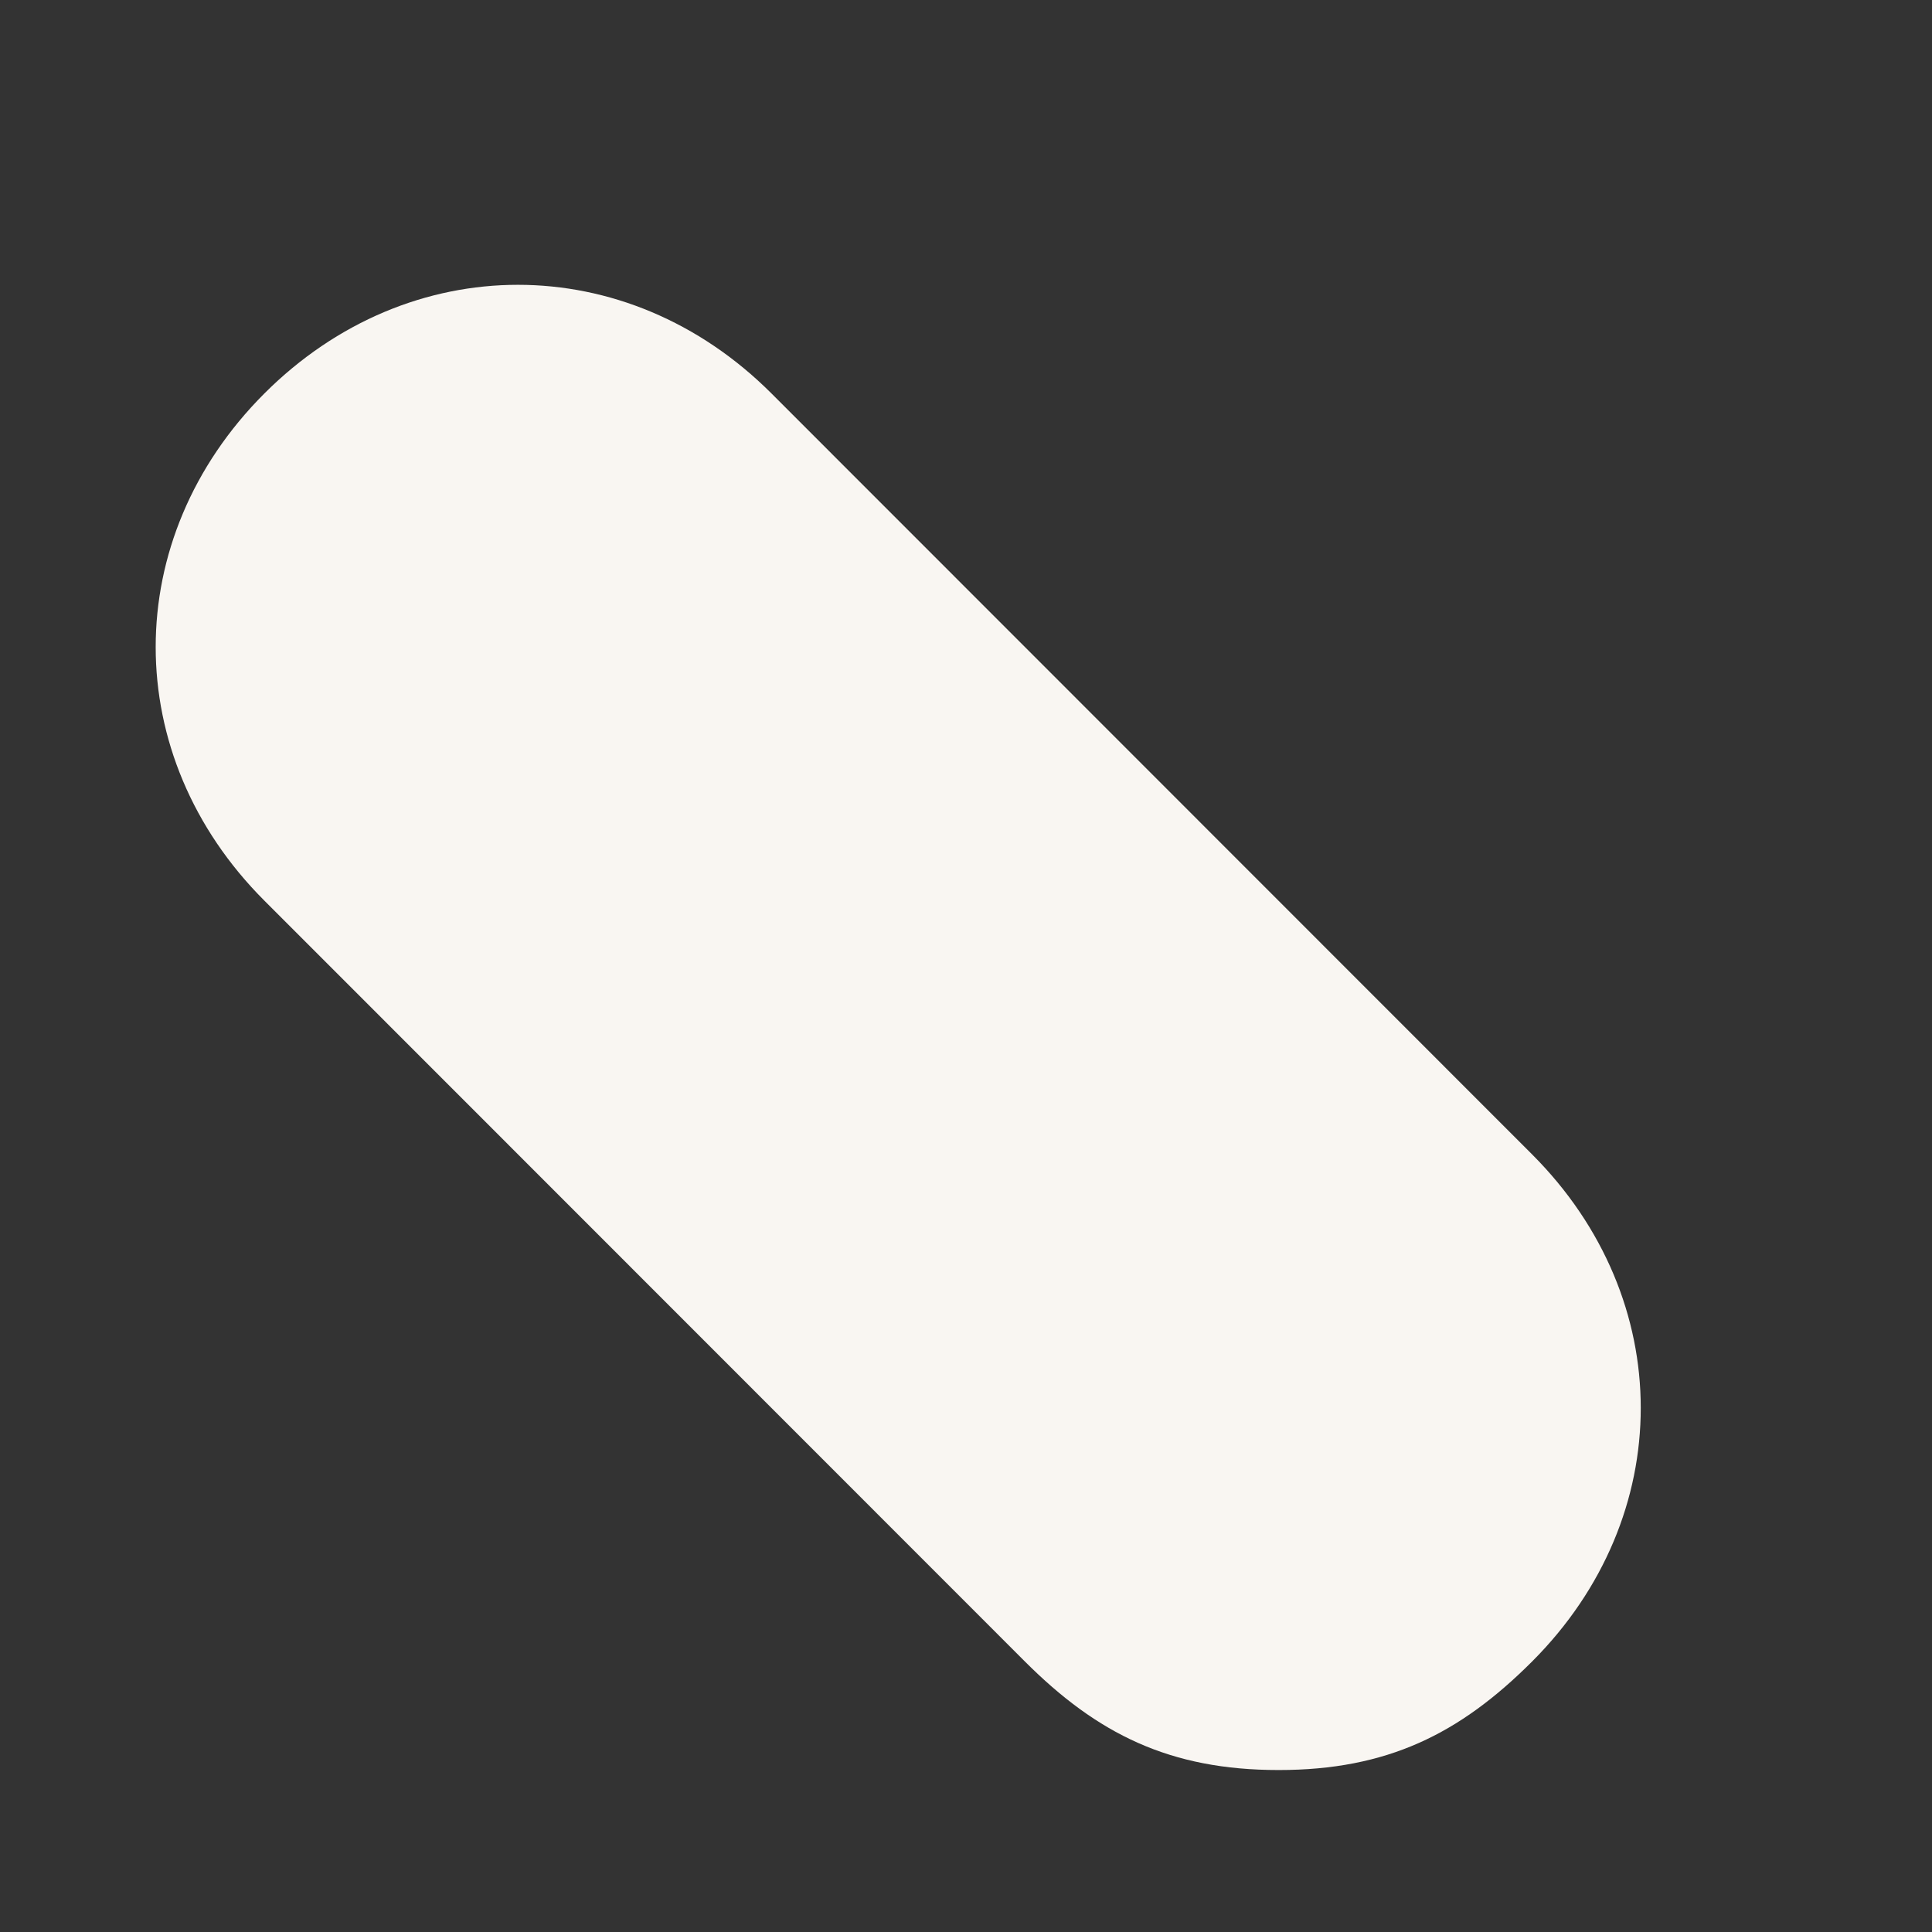 <svg width="6" height="6" viewBox="0 0 6 6" fill="none" xmlns="http://www.w3.org/2000/svg">
<rect x="0" y="0" width="6" height="6" fill="#333333" stroke="none"/>
<path d="M3.971 5.497C3.633 5.497 3.408 5.385 3.183 5.16L0.821 2.797C0.371 2.347 0.371 1.672 0.821 1.222C1.271 0.772 1.946 0.772 2.396 1.222L4.758 3.585C5.208 4.035 5.208 4.71 4.758 5.16C4.533 5.385 4.308 5.497 3.971 5.497Z" fill="#F9F6F2"/>
</svg>
